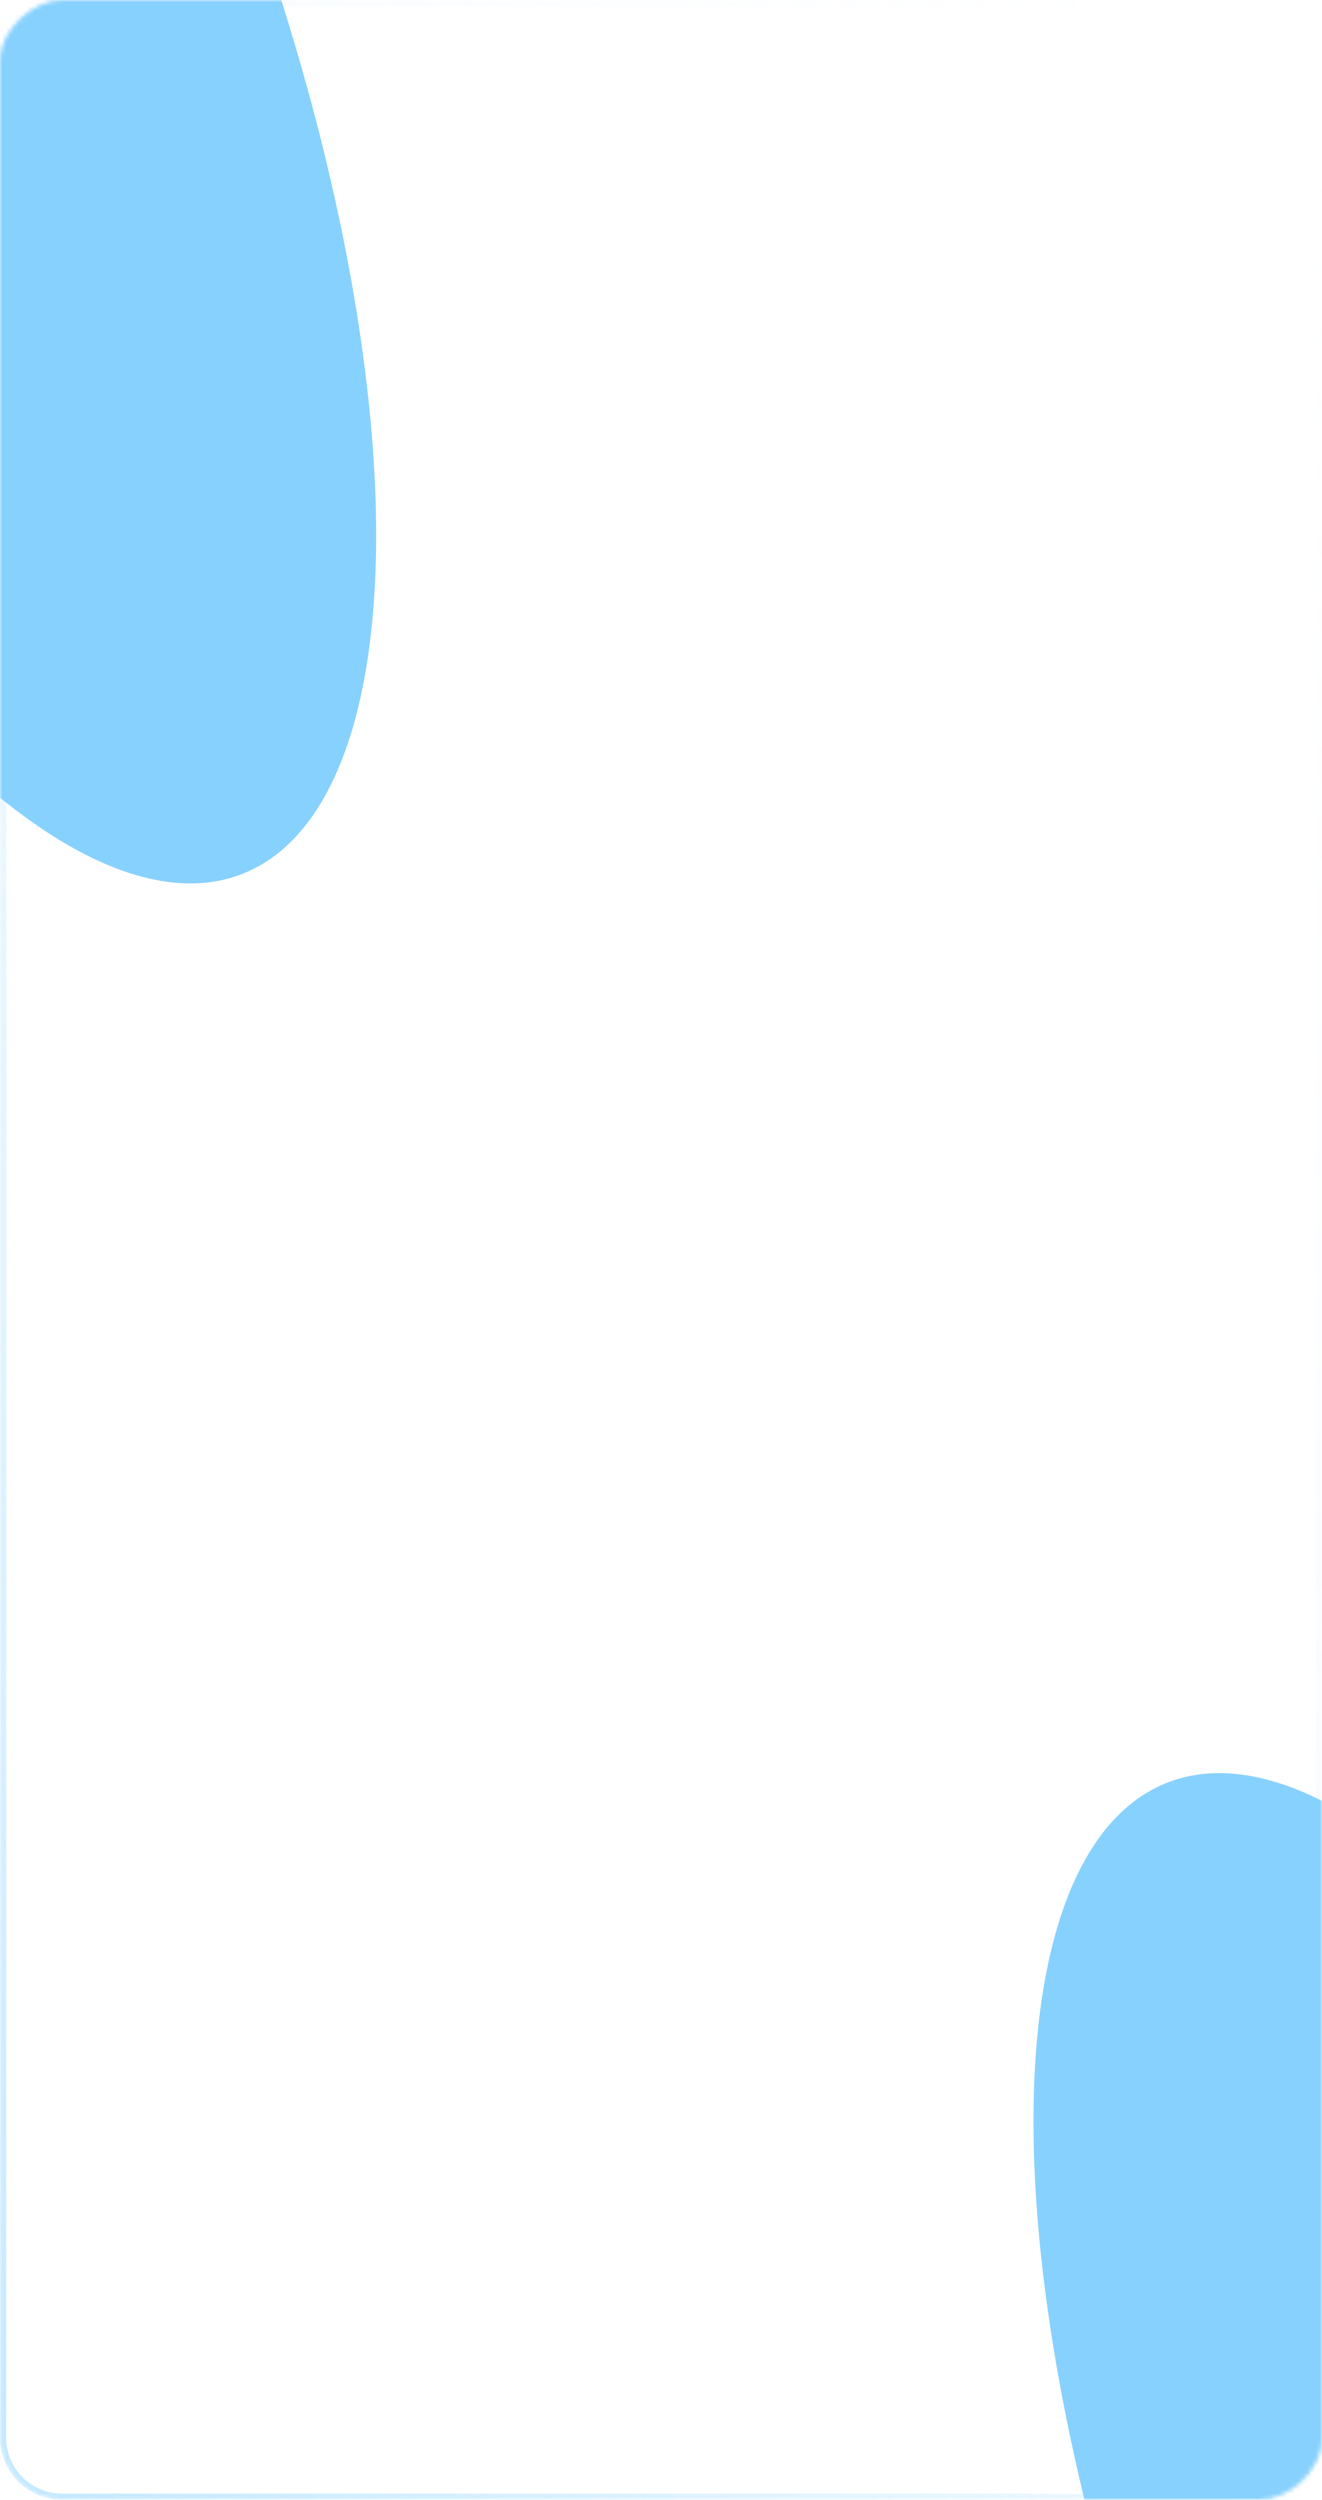 <?xml version="1.0" encoding="UTF-8"?> <svg xmlns="http://www.w3.org/2000/svg" width="320" height="605" viewBox="0 0 320 605" fill="none"> <mask id="mask0_969_433" style="mask-type:alpha" maskUnits="userSpaceOnUse" x="0" y="0" width="320" height="605"> <rect y="605" width="605" height="320" rx="15" transform="rotate(-90 0 605)" fill="#D9D9D9"></rect> <rect x="0.75" y="604.25" width="603.5" height="318.5" rx="14.25" transform="rotate(-90 0.75 604.25)" stroke="url(#paint0_linear_969_433)" stroke-opacity="0.5" stroke-width="1.5"></rect> </mask> <g mask="url(#mask0_969_433)"> <rect x="0.75" y="604.25" width="603.5" height="318.5" rx="14.25" transform="rotate(-90 0.75 604.25)" stroke="url(#paint1_linear_969_433)" stroke-opacity="0.5" stroke-width="1.5"></rect> <g filter="url(#filter0_f_969_433)"> <ellipse cx="234.607" cy="87.862" rx="234.607" ry="87.862" transform="matrix(-0.381 -0.925 0.877 -0.48 380.508 909.393)" fill="#87D1FF"></ellipse> </g> <g filter="url(#filter1_f_969_433)"> <ellipse cx="234.607" cy="87.862" rx="234.607" ry="87.862" transform="matrix(-0.381 -0.925 0.877 -0.48 -14.637 251.921)" fill="#87D1FF"></ellipse> </g> </g> <defs> <filter id="filter0_f_969_433" x="0.27" y="179.289" width="736.004" height="942.061" filterUnits="userSpaceOnUse" color-interpolation-filters="sRGB"> <feFlood flood-opacity="0" result="BackgroundImageFix"></feFlood> <feBlend mode="normal" in="SourceGraphic" in2="BackgroundImageFix" result="shape"></feBlend> <feGaussianBlur stdDeviation="125" result="effect1_foregroundBlur_969_433"></feGaussianBlur> </filter> <filter id="filter1_f_969_433" x="-394.875" y="-478.183" width="736.004" height="942.061" filterUnits="userSpaceOnUse" color-interpolation-filters="sRGB"> <feFlood flood-opacity="0" result="BackgroundImageFix"></feFlood> <feBlend mode="normal" in="SourceGraphic" in2="BackgroundImageFix" result="shape"></feBlend> <feGaussianBlur stdDeviation="125" result="effect1_foregroundBlur_969_433"></feGaussianBlur> </filter> <linearGradient id="paint0_linear_969_433" x1="70.898" y1="569.718" x2="381.732" y2="1070.18" gradientUnits="userSpaceOnUse"> <stop offset="0" stop-color="#8CD3FF"></stop> <stop offset="0.461" stop-color="#A7DDFF" stop-opacity="0.28"></stop> <stop offset="1" stop-color="white" stop-opacity="0"></stop> </linearGradient> <linearGradient id="paint1_linear_969_433" x1="70.898" y1="569.718" x2="381.732" y2="1070.18" gradientUnits="userSpaceOnUse"> <stop offset="0" stop-color="#8CD3FF"></stop> <stop offset="0.461" stop-color="#A7DDFF" stop-opacity="0.28"></stop> <stop offset="1" stop-color="white" stop-opacity="0"></stop> </linearGradient> </defs> </svg> 